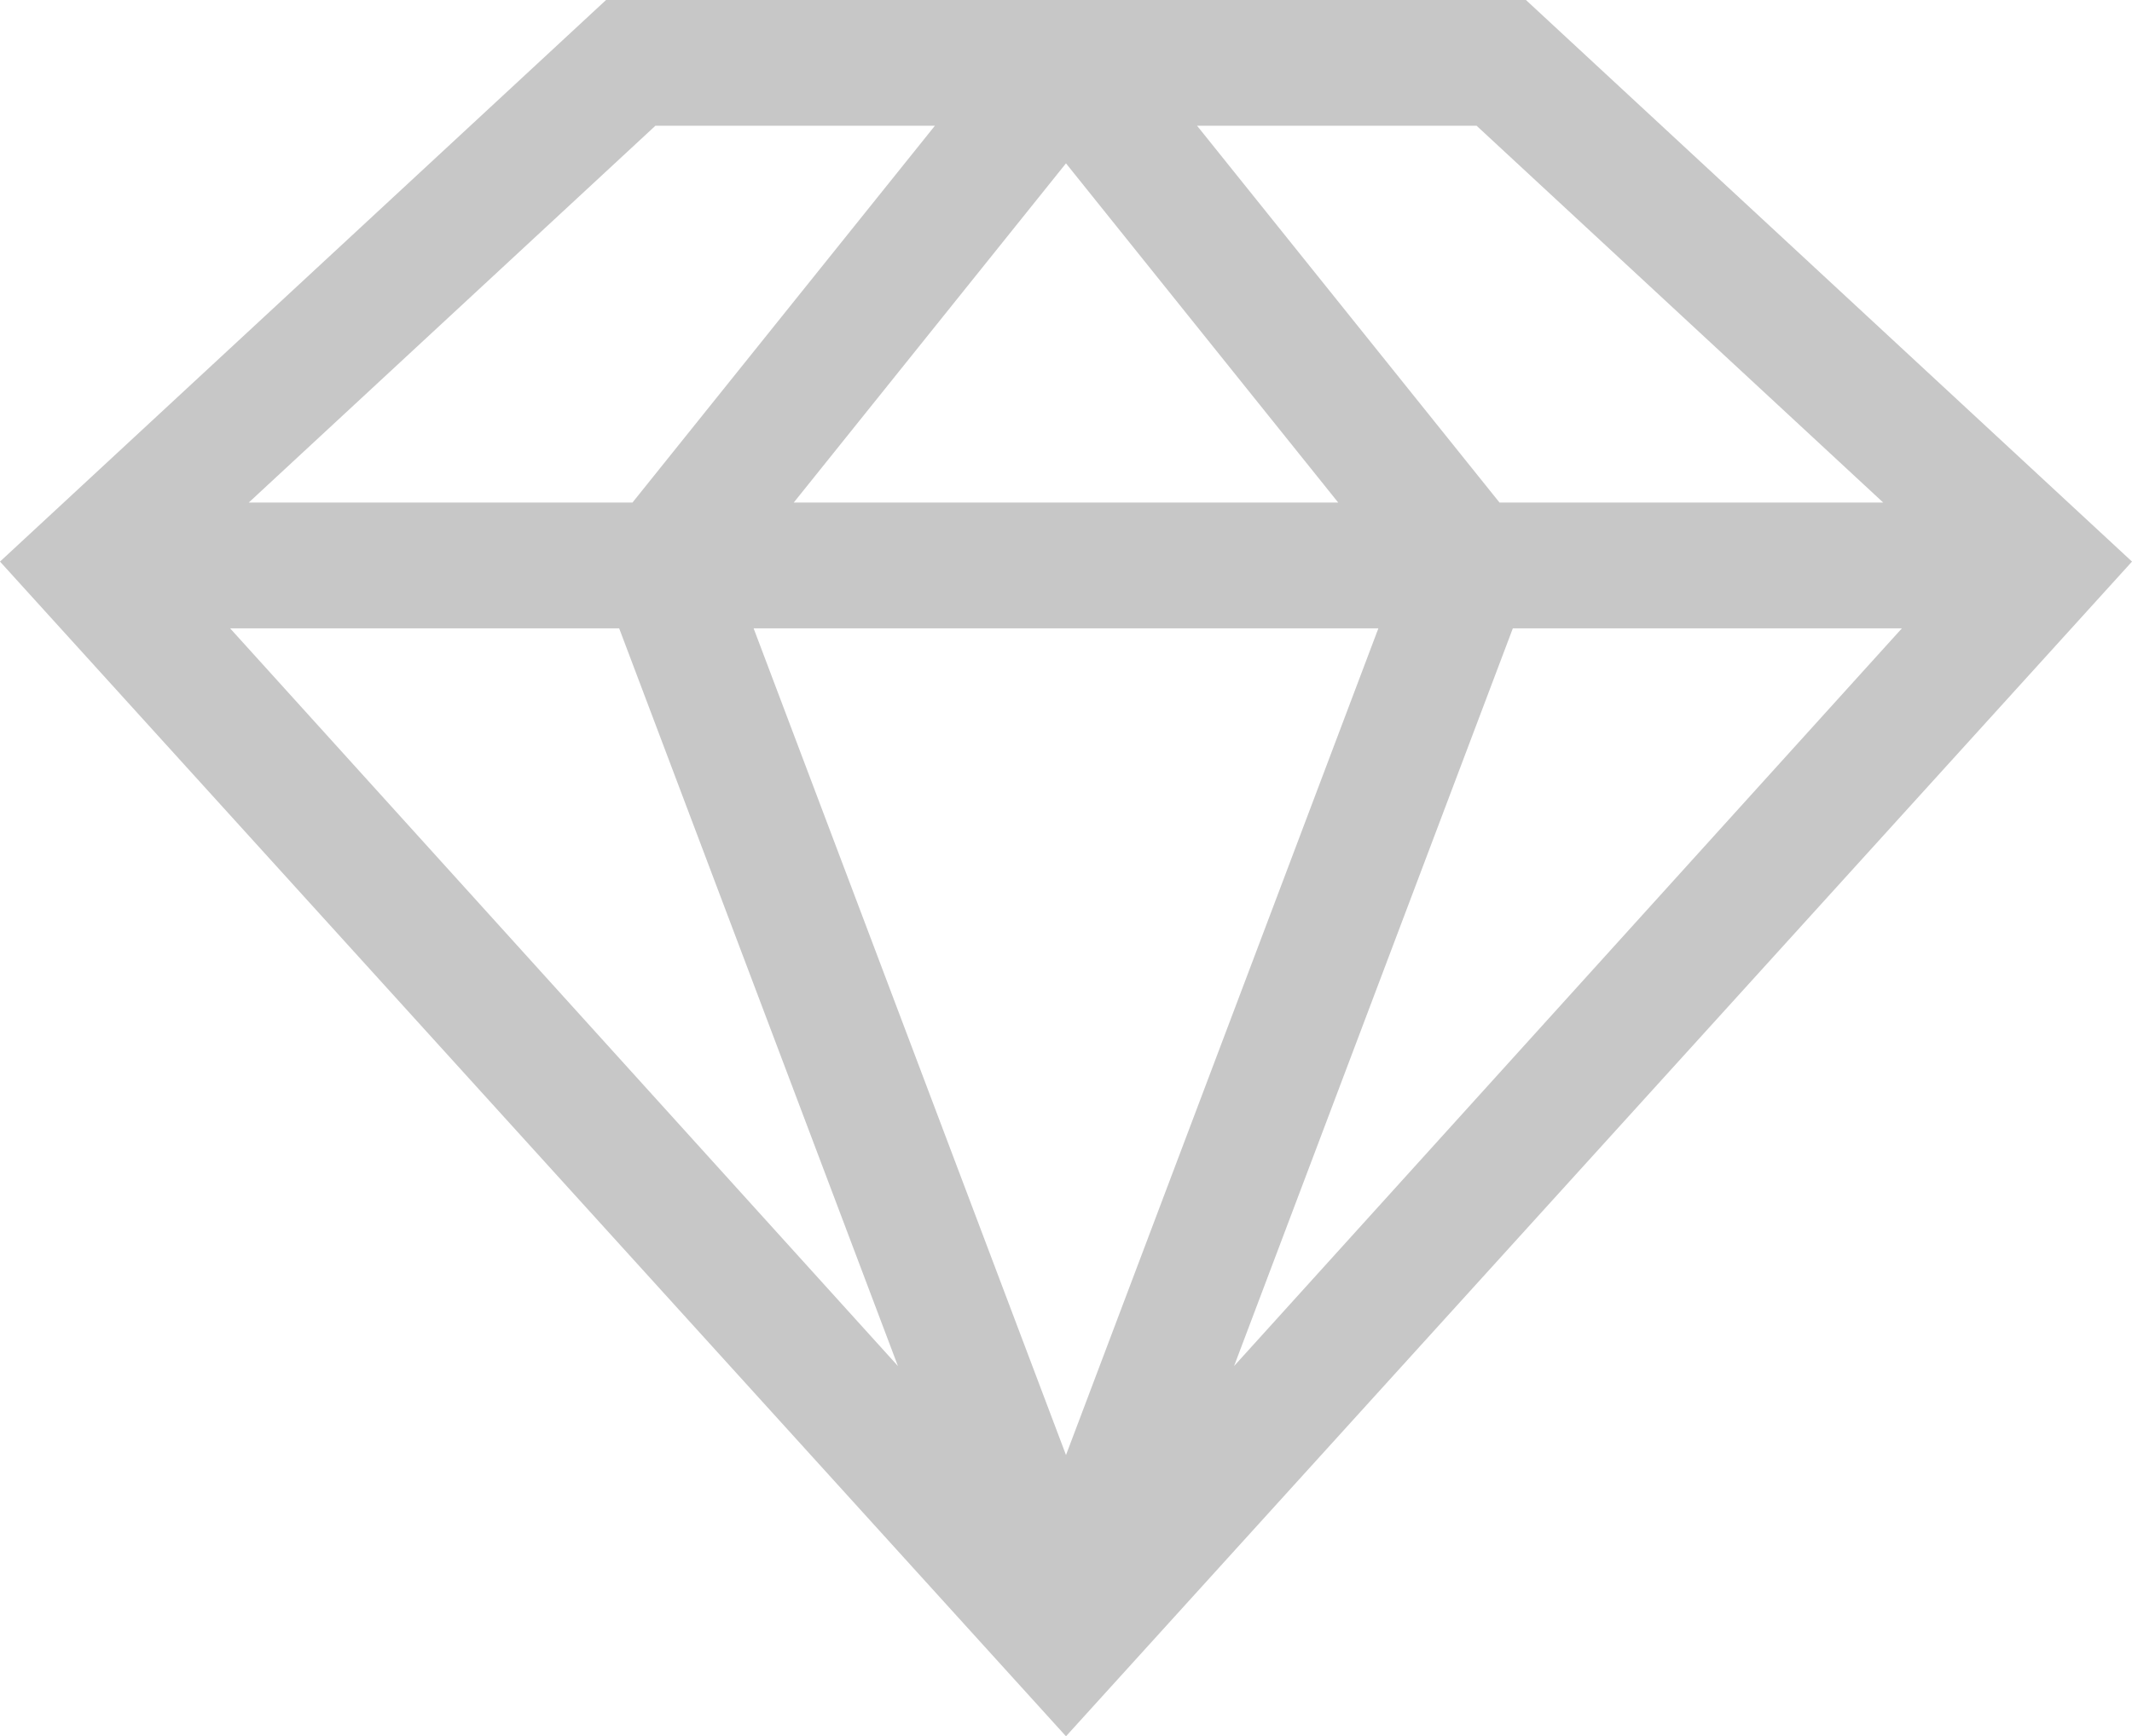 <?xml version="1.0" encoding="UTF-8"?>
<svg id="Layer_1" data-name="Layer 1" xmlns="http://www.w3.org/2000/svg" viewBox="0 0 84.748 69.03">
  <defs>
    <style>
      .cls-1 {
        fill: #c7c7c7;
      }

      .cls-2 {
        fill: none;
      }
    </style>
  </defs>
  <polygon class="cls-2" points="25.14 19.981 37.163 5 26.052 5 9.887 19.981 25.14 19.981"/>
  <polygon class="cls-2" points="53.196 19.981 42.374 6.495 31.552 19.981 53.196 19.981"/>
  <polygon class="cls-2" points="9.147 24.981 35.692 54.31 24.612 24.981 9.147 24.981"/>
  <polygon class="cls-2" points="74.861 19.981 58.696 5 47.585 5 59.608 19.981 74.861 19.981"/>
  <polygon class="cls-2" points="60.136 24.981 49.056 54.31 75.602 24.981 60.136 24.981"/>
  <polygon class="cls-2" points="29.957 24.981 42.374 57.848 54.791 24.981 29.957 24.981"/>
  <path class="cls-1" d="m60.657,0H24.091L0,22.327l42.374,46.703,42.374-46.703L60.657,0Zm-1.961,5l16.164,14.981h-15.253l-12.022-14.981h11.111Zm-5.5,14.981h-21.645l10.822-13.487,10.822,13.487ZM26.052,5h11.11l-12.022,14.981h-15.253L26.052,5ZM9.147,24.981h15.465l11.081,29.329L9.147,24.981Zm20.81,0h24.834l-12.417,32.867-12.417-32.867Zm30.179,0h15.465l-26.546,29.329,11.081-29.329Z"/>
</svg>